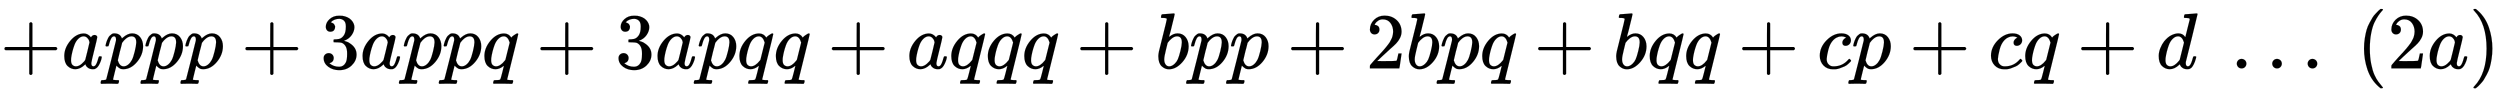 <svg xmlns:xlink="http://www.w3.org/1999/xlink" width="73.251ex" height="2.843ex" style="vertical-align: -0.838ex;" viewBox="0 -863.1 31538.3 1223.9" role="img" focusable="false" xmlns="http://www.w3.org/2000/svg" aria-labelledby="MathJax-SVG-1-Title">
<title id="MathJax-SVG-1-Title">{\displaystyle +appp+3appq+3apqq+aqqq+bpp+2bpq+bqq+cp+cq+d\ \dots \ (2a)}</title>
<defs aria-hidden="true">
<path stroke-width="1" id="E1-MJMAIN-2B" d="M56 237T56 250T70 270H369V420L370 570Q380 583 389 583Q402 583 409 568V270H707Q722 262 722 250T707 230H409V-68Q401 -82 391 -82H389H387Q375 -82 369 -68V230H70Q56 237 56 250Z"></path>
<path stroke-width="1" id="E1-MJMATHI-61" d="M33 157Q33 258 109 349T280 441Q331 441 370 392Q386 422 416 422Q429 422 439 414T449 394Q449 381 412 234T374 68Q374 43 381 35T402 26Q411 27 422 35Q443 55 463 131Q469 151 473 152Q475 153 483 153H487Q506 153 506 144Q506 138 501 117T481 63T449 13Q436 0 417 -8Q409 -10 393 -10Q359 -10 336 5T306 36L300 51Q299 52 296 50Q294 48 292 46Q233 -10 172 -10Q117 -10 75 30T33 157ZM351 328Q351 334 346 350T323 385T277 405Q242 405 210 374T160 293Q131 214 119 129Q119 126 119 118T118 106Q118 61 136 44T179 26Q217 26 254 59T298 110Q300 114 325 217T351 328Z"></path>
<path stroke-width="1" id="E1-MJMATHI-70" d="M23 287Q24 290 25 295T30 317T40 348T55 381T75 411T101 433T134 442Q209 442 230 378L240 387Q302 442 358 442Q423 442 460 395T497 281Q497 173 421 82T249 -10Q227 -10 210 -4Q199 1 187 11T168 28L161 36Q160 35 139 -51T118 -138Q118 -144 126 -145T163 -148H188Q194 -155 194 -157T191 -175Q188 -187 185 -190T172 -194Q170 -194 161 -194T127 -193T65 -192Q-5 -192 -24 -194H-32Q-39 -187 -39 -183Q-37 -156 -26 -148H-6Q28 -147 33 -136Q36 -130 94 103T155 350Q156 355 156 364Q156 405 131 405Q109 405 94 377T71 316T59 280Q57 278 43 278H29Q23 284 23 287ZM178 102Q200 26 252 26Q282 26 310 49T356 107Q374 141 392 215T411 325V331Q411 405 350 405Q339 405 328 402T306 393T286 380T269 365T254 350T243 336T235 326L232 322Q232 321 229 308T218 264T204 212Q178 106 178 102Z"></path>
<path stroke-width="1" id="E1-MJMAIN-33" d="M127 463Q100 463 85 480T69 524Q69 579 117 622T233 665Q268 665 277 664Q351 652 390 611T430 522Q430 470 396 421T302 350L299 348Q299 347 308 345T337 336T375 315Q457 262 457 175Q457 96 395 37T238 -22Q158 -22 100 21T42 130Q42 158 60 175T105 193Q133 193 151 175T169 130Q169 119 166 110T159 94T148 82T136 74T126 70T118 67L114 66Q165 21 238 21Q293 21 321 74Q338 107 338 175V195Q338 290 274 322Q259 328 213 329L171 330L168 332Q166 335 166 348Q166 366 174 366Q202 366 232 371Q266 376 294 413T322 525V533Q322 590 287 612Q265 626 240 626Q208 626 181 615T143 592T132 580H135Q138 579 143 578T153 573T165 566T175 555T183 540T186 520Q186 498 172 481T127 463Z"></path>
<path stroke-width="1" id="E1-MJMATHI-71" d="M33 157Q33 258 109 349T280 441Q340 441 372 389Q373 390 377 395T388 406T404 418Q438 442 450 442Q454 442 457 439T460 434Q460 425 391 149Q320 -135 320 -139Q320 -147 365 -148H390Q396 -156 396 -157T393 -175Q389 -188 383 -194H370Q339 -192 262 -192Q234 -192 211 -192T174 -192T157 -193Q143 -193 143 -185Q143 -182 145 -170Q149 -154 152 -151T172 -148Q220 -148 230 -141Q238 -136 258 -53T279 32Q279 33 272 29Q224 -10 172 -10Q117 -10 75 30T33 157ZM352 326Q329 405 277 405Q242 405 210 374T160 293Q131 214 119 129Q119 126 119 118T118 106Q118 61 136 44T179 26Q233 26 290 98L298 109L352 326Z"></path>
<path stroke-width="1" id="E1-MJMATHI-62" d="M73 647Q73 657 77 670T89 683Q90 683 161 688T234 694Q246 694 246 685T212 542Q204 508 195 472T180 418L176 399Q176 396 182 402Q231 442 283 442Q345 442 383 396T422 280Q422 169 343 79T173 -11Q123 -11 82 27T40 150V159Q40 180 48 217T97 414Q147 611 147 623T109 637Q104 637 101 637H96Q86 637 83 637T76 640T73 647ZM336 325V331Q336 405 275 405Q258 405 240 397T207 376T181 352T163 330L157 322L136 236Q114 150 114 114Q114 66 138 42Q154 26 178 26Q211 26 245 58Q270 81 285 114T318 219Q336 291 336 325Z"></path>
<path stroke-width="1" id="E1-MJMAIN-32" d="M109 429Q82 429 66 447T50 491Q50 562 103 614T235 666Q326 666 387 610T449 465Q449 422 429 383T381 315T301 241Q265 210 201 149L142 93L218 92Q375 92 385 97Q392 99 409 186V189H449V186Q448 183 436 95T421 3V0H50V19V31Q50 38 56 46T86 81Q115 113 136 137Q145 147 170 174T204 211T233 244T261 278T284 308T305 340T320 369T333 401T340 431T343 464Q343 527 309 573T212 619Q179 619 154 602T119 569T109 550Q109 549 114 549Q132 549 151 535T170 489Q170 464 154 447T109 429Z"></path>
<path stroke-width="1" id="E1-MJMATHI-63" d="M34 159Q34 268 120 355T306 442Q362 442 394 418T427 355Q427 326 408 306T360 285Q341 285 330 295T319 325T330 359T352 380T366 386H367Q367 388 361 392T340 400T306 404Q276 404 249 390Q228 381 206 359Q162 315 142 235T121 119Q121 73 147 50Q169 26 205 26H209Q321 26 394 111Q403 121 406 121Q410 121 419 112T429 98T420 83T391 55T346 25T282 0T202 -11Q127 -11 81 37T34 159Z"></path>
<path stroke-width="1" id="E1-MJMATHI-64" d="M366 683Q367 683 438 688T511 694Q523 694 523 686Q523 679 450 384T375 83T374 68Q374 26 402 26Q411 27 422 35Q443 55 463 131Q469 151 473 152Q475 153 483 153H487H491Q506 153 506 145Q506 140 503 129Q490 79 473 48T445 8T417 -8Q409 -10 393 -10Q359 -10 336 5T306 36L300 51Q299 52 296 50Q294 48 292 46Q233 -10 172 -10Q117 -10 75 30T33 157Q33 205 53 255T101 341Q148 398 195 420T280 442Q336 442 364 400Q369 394 369 396Q370 400 396 505T424 616Q424 629 417 632T378 637H357Q351 643 351 645T353 664Q358 683 366 683ZM352 326Q329 405 277 405Q242 405 210 374T160 293Q131 214 119 129Q119 126 119 118T118 106Q118 61 136 44T179 26Q233 26 290 98L298 109L352 326Z"></path>
<path stroke-width="1" id="E1-MJMAIN-2026" d="M78 60Q78 84 95 102T138 120Q162 120 180 104T199 61Q199 36 182 18T139 0T96 17T78 60ZM525 60Q525 84 542 102T585 120Q609 120 627 104T646 61Q646 36 629 18T586 0T543 17T525 60ZM972 60Q972 84 989 102T1032 120Q1056 120 1074 104T1093 61Q1093 36 1076 18T1033 0T990 17T972 60Z"></path>
<path stroke-width="1" id="E1-MJMAIN-28" d="M94 250Q94 319 104 381T127 488T164 576T202 643T244 695T277 729T302 750H315H319Q333 750 333 741Q333 738 316 720T275 667T226 581T184 443T167 250T184 58T225 -81T274 -167T316 -220T333 -241Q333 -250 318 -250H315H302L274 -226Q180 -141 137 -14T94 250Z"></path>
<path stroke-width="1" id="E1-MJMAIN-29" d="M60 749L64 750Q69 750 74 750H86L114 726Q208 641 251 514T294 250Q294 182 284 119T261 12T224 -76T186 -143T145 -194T113 -227T90 -246Q87 -249 86 -250H74Q66 -250 63 -250T58 -247T55 -238Q56 -237 66 -225Q221 -64 221 250T66 725Q56 737 55 738Q55 746 60 749Z"></path>
</defs>
<g stroke="currentColor" fill="currentColor" stroke-width="0" transform="matrix(1 0 0 -1 0 0)" aria-hidden="true">
 <use xlink:href="#E1-MJMAIN-2B" x="0" y="0"></use>
 <use xlink:href="#E1-MJMATHI-61" x="778" y="0"></use>
 <use xlink:href="#E1-MJMATHI-70" x="1308" y="0"></use>
 <use xlink:href="#E1-MJMATHI-70" x="1811" y="0"></use>
 <use xlink:href="#E1-MJMATHI-70" x="2315" y="0"></use>
 <use xlink:href="#E1-MJMAIN-2B" x="3040" y="0"></use>
 <use xlink:href="#E1-MJMAIN-33" x="4041" y="0"></use>
 <use xlink:href="#E1-MJMATHI-61" x="4541" y="0"></use>
 <use xlink:href="#E1-MJMATHI-70" x="5071" y="0"></use>
 <use xlink:href="#E1-MJMATHI-70" x="5574" y="0"></use>
 <use xlink:href="#E1-MJMATHI-71" x="6078" y="0"></use>
 <use xlink:href="#E1-MJMAIN-2B" x="6761" y="0"></use>
 <use xlink:href="#E1-MJMAIN-33" x="7761" y="0"></use>
 <use xlink:href="#E1-MJMATHI-61" x="8262" y="0"></use>
 <use xlink:href="#E1-MJMATHI-70" x="8791" y="0"></use>
 <use xlink:href="#E1-MJMATHI-71" x="9295" y="0"></use>
 <use xlink:href="#E1-MJMATHI-71" x="9755" y="0"></use>
 <use xlink:href="#E1-MJMAIN-2B" x="10438" y="0"></use>
 <use xlink:href="#E1-MJMATHI-61" x="11439" y="0"></use>
 <use xlink:href="#E1-MJMATHI-71" x="11968" y="0"></use>
 <use xlink:href="#E1-MJMATHI-71" x="12429" y="0"></use>
 <use xlink:href="#E1-MJMATHI-71" x="12889" y="0"></use>
 <use xlink:href="#E1-MJMAIN-2B" x="13572" y="0"></use>
 <use xlink:href="#E1-MJMATHI-62" x="14573" y="0"></use>
 <use xlink:href="#E1-MJMATHI-70" x="15002" y="0"></use>
 <use xlink:href="#E1-MJMATHI-70" x="15506" y="0"></use>
 <use xlink:href="#E1-MJMAIN-2B" x="16232" y="0"></use>
 <use xlink:href="#E1-MJMAIN-32" x="17232" y="0"></use>
 <use xlink:href="#E1-MJMATHI-62" x="17733" y="0"></use>
 <use xlink:href="#E1-MJMATHI-70" x="18162" y="0"></use>
 <use xlink:href="#E1-MJMATHI-71" x="18666" y="0"></use>
 <use xlink:href="#E1-MJMAIN-2B" x="19348" y="0"></use>
 <use xlink:href="#E1-MJMATHI-62" x="20349" y="0"></use>
 <use xlink:href="#E1-MJMATHI-71" x="20779" y="0"></use>
 <use xlink:href="#E1-MJMATHI-71" x="21239" y="0"></use>
 <use xlink:href="#E1-MJMAIN-2B" x="21922" y="0"></use>
 <use xlink:href="#E1-MJMATHI-63" x="22923" y="0"></use>
 <use xlink:href="#E1-MJMATHI-70" x="23356" y="0"></use>
 <use xlink:href="#E1-MJMAIN-2B" x="24082" y="0"></use>
 <use xlink:href="#E1-MJMATHI-63" x="25083" y="0"></use>
 <use xlink:href="#E1-MJMATHI-71" x="25516" y="0"></use>
 <use xlink:href="#E1-MJMAIN-2B" x="26199" y="0"></use>
 <use xlink:href="#E1-MJMATHI-64" x="27200" y="0"></use>
 <use xlink:href="#E1-MJMAIN-2026" x="28140" y="0"></use>
 <use xlink:href="#E1-MJMAIN-28" x="29729" y="0"></use>
 <use xlink:href="#E1-MJMAIN-32" x="30118" y="0"></use>
 <use xlink:href="#E1-MJMATHI-61" x="30619" y="0"></use>
 <use xlink:href="#E1-MJMAIN-29" x="31148" y="0"></use>
</g>
</svg>